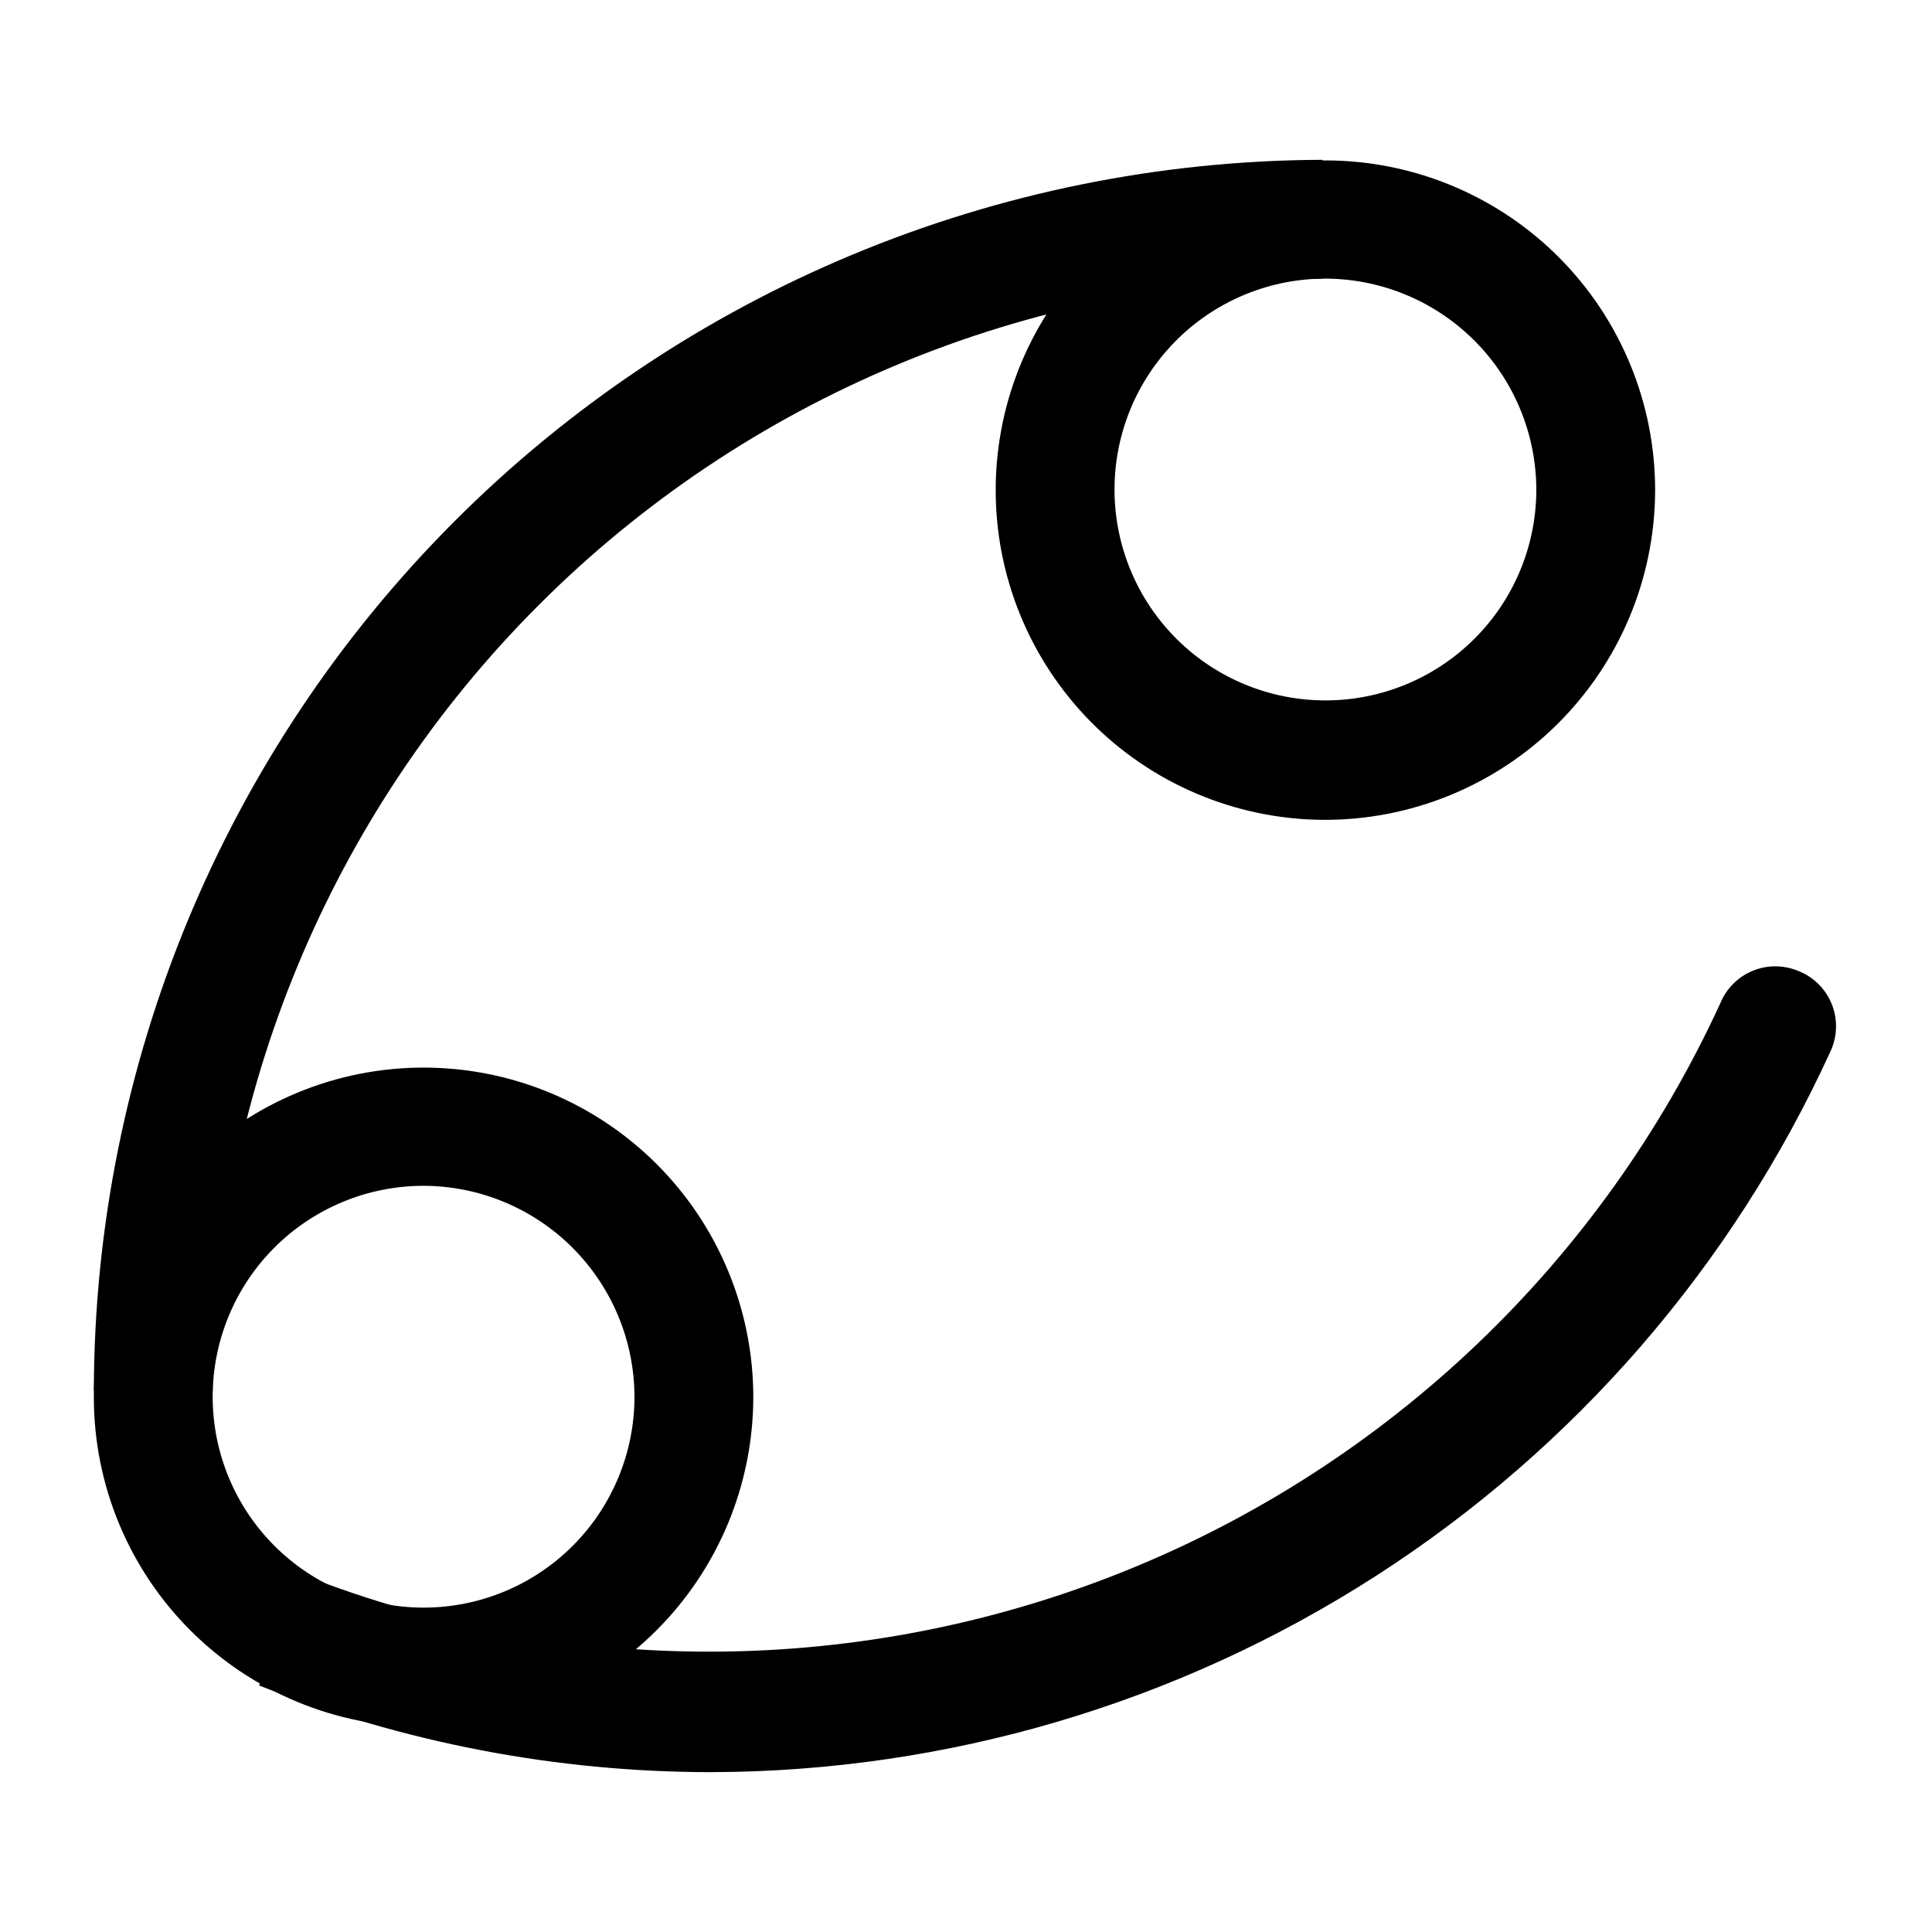 <?xml version="1.0" encoding="UTF-8"?>
<!-- The Best Svg Icon site in the world: iconSvg.co, Visit us! https://iconsvg.co -->
<svg fill="#000000" width="800px" height="800px" version="1.1" viewBox="144 144 512 512" xmlns="http://www.w3.org/2000/svg">
 <g>
  <path d="m200.36 512.57h-31.488c0.125-86.371 34.449-169.18 95.461-230.31 61.016-61.133 143.76-95.613 230.12-95.906v31.488c-78.016 0.293-152.75 31.457-207.86 86.684-55.109 55.227-86.113 130.02-86.238 208.05z"/>
  <path d="m332.46 613.64c-41.031-0.02-81.688-7.82-119.81-22.984l11.652-29.285c70.133 27.488 148.12 27.098 217.98-1.094 69.852-28.195 126.27-82.051 157.67-150.52 1.602-3.832 4.648-6.871 8.484-8.465 3.832-1.59 8.137-1.605 11.98-0.039 4.098 1.559 7.363 4.75 9.008 8.816 1.641 4.062 1.516 8.629-0.348 12.598-26.008 56.855-67.773 105.07-120.35 138.91-52.57 33.848-113.75 51.914-176.27 52.059z"/>
  <path d="m494.46 361.27c-23.137-0.211-45.246-9.586-61.477-26.074-16.234-16.488-25.266-38.742-25.113-61.879 0.152-23.137 9.477-45.27 25.926-61.543 16.449-16.273 38.68-25.355 61.816-25.262 23.141 0.098 45.293 9.367 61.605 25.777 16.312 16.41 25.453 38.621 25.41 61.758-0.082 23.27-9.43 45.551-25.973 61.918-16.543 16.367-38.922 25.473-62.195 25.305zm0-143.43c-14.758 0.207-28.832 6.246-39.156 16.793-10.324 10.551-16.055 24.754-15.945 39.512 0.113 14.758 6.055 28.875 16.535 39.266 10.48 10.395 24.645 16.219 39.406 16.207 14.758-0.012 28.914-5.863 39.375-16.273 10.461-10.41 16.383-24.539 16.465-39.297 0.043-15.004-5.93-29.395-16.582-39.961-10.652-10.562-25.094-16.414-40.098-16.246z"/>
  <path d="m256.25 601.68c-23.172 0-45.398-9.207-61.785-25.594-16.387-16.387-25.594-38.609-25.594-61.785s9.207-45.398 25.594-61.785c16.387-16.391 38.613-25.594 61.785-25.594 23.176 0 45.402 9.203 61.789 25.594 16.387 16.387 25.594 38.609 25.594 61.785-0.043 23.16-9.262 45.363-25.641 61.738-16.379 16.379-38.578 25.598-61.742 25.641zm0-143.43c-14.82 0-29.039 5.891-39.52 16.371-10.48 10.48-16.371 24.699-16.371 39.523 0 14.82 5.891 29.039 16.371 39.52 10.48 10.48 24.699 16.371 39.52 16.371 14.824 0 29.039-5.891 39.523-16.371 10.48-10.48 16.371-24.699 16.371-39.52-0.043-14.812-5.945-29.004-16.418-39.477-10.473-10.473-24.664-16.375-39.477-16.418z"/>
 </g>
</svg>